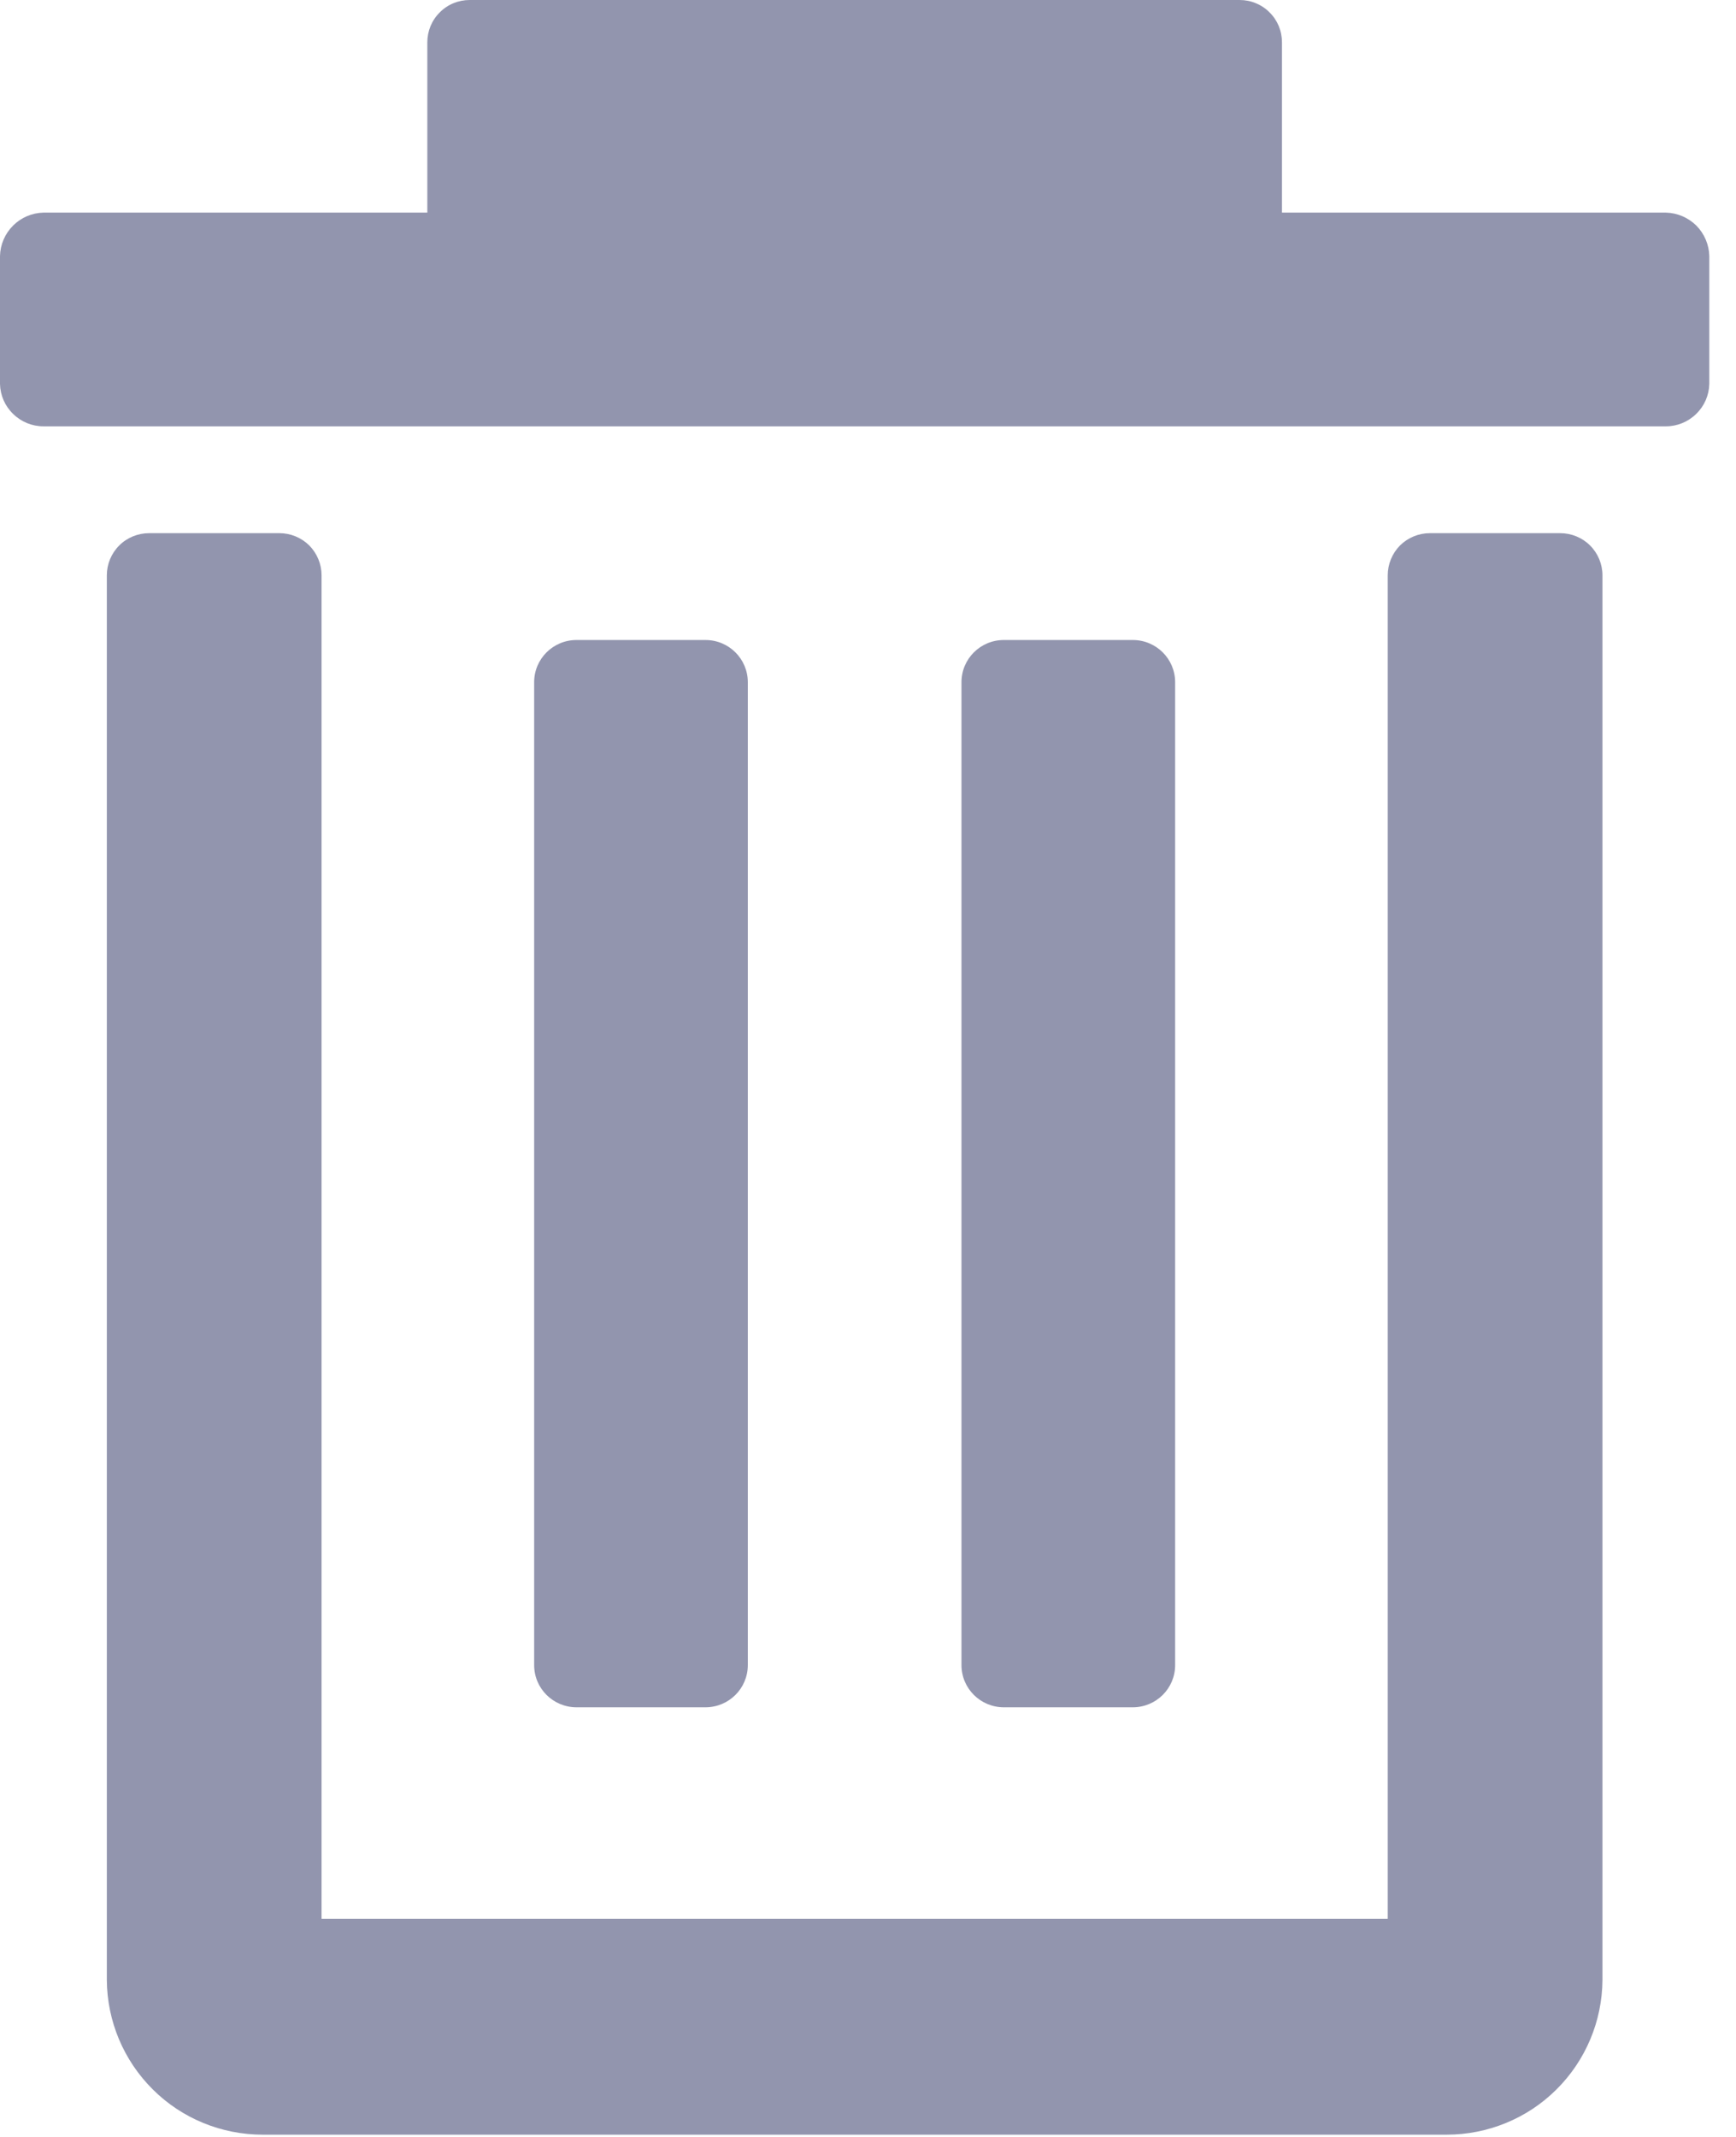 <svg width="13" height="16" viewBox="0 0 13 16" fill="none" xmlns="http://www.w3.org/2000/svg">
<path fill-rule="evenodd" clip-rule="evenodd" d="M9.6 1.592H12.475C12.561 1.594 12.642 1.629 12.703 1.689C12.763 1.75 12.798 1.831 12.8 1.917V2.875C12.798 2.96 12.763 3.04 12.702 3.099C12.641 3.159 12.56 3.192 12.475 3.192H0.325C0.24 3.192 0.159 3.159 0.098 3.099C0.037 3.04 0.002 2.96 0 2.875V1.917C0.002 1.831 0.037 1.75 0.098 1.689C0.158 1.629 0.239 1.594 0.325 1.592H3.2V0.317C3.2 0.233 3.233 0.152 3.293 0.093C3.352 0.033 3.433 0 3.517 0H9.283C9.325 0 9.366 0.008 9.404 0.024C9.443 0.04 9.478 0.063 9.507 0.093C9.537 0.122 9.56 0.157 9.576 0.195C9.592 0.234 9.6 0.275 9.6 0.317V1.592ZM4.317 4.792H5.283C5.458 4.792 5.6 4.933 5.6 5.108V12.467C5.6 12.642 5.458 12.783 5.283 12.783H4.317C4.142 12.783 4 12.642 4 12.467V5.108C4 4.933 4.142 4.792 4.317 4.792ZM8.483 4.792H7.517C7.342 4.792 7.2 4.933 7.2 5.108V12.467C7.2 12.642 7.342 12.783 7.517 12.783H8.483C8.658 12.783 8.8 12.642 8.8 12.467V5.108C8.8 4.933 8.658 4.792 8.483 4.792ZM10.392 14.367V4.308C10.392 4.224 10.425 4.144 10.484 4.084C10.544 4.025 10.624 3.992 10.708 3.992H11.683C11.767 3.992 11.848 4.025 11.907 4.084C11.967 4.144 12 4.224 12 4.308V14.825C11.998 15.133 11.874 15.428 11.655 15.645C11.437 15.862 11.141 15.983 10.833 15.983H1.967C1.659 15.983 1.363 15.862 1.145 15.645C0.926 15.428 0.802 15.133 0.8 14.825V4.308C0.8 4.224 0.833 4.144 0.893 4.084C0.952 4.025 1.033 3.992 1.117 3.992H2.092C2.176 3.992 2.256 4.025 2.316 4.084C2.375 4.144 2.408 4.224 2.408 4.308V14.367H10.392Z" fill="#9295AE"/>
</svg>

